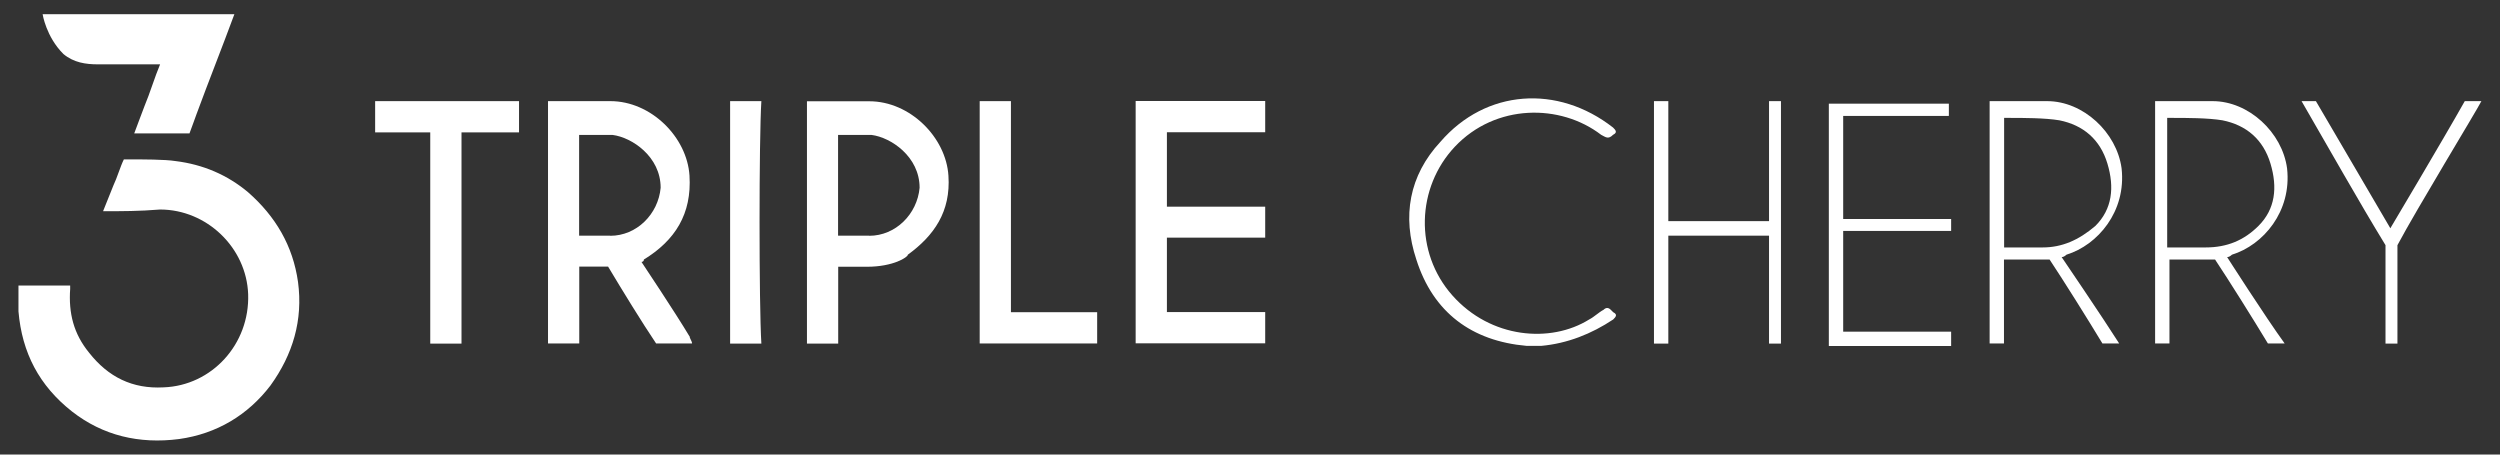 <?xml version="1.0" encoding="UTF-8"?>
<svg id="Triple_cherry" data-name="Triple cherry" xmlns="http://www.w3.org/2000/svg" viewBox="0 0 176 32">
  <rect x="0" y="0" width="176" height="32" fill="#333333" stroke="none"/>
  <defs>
    <style>
      .cls-1 {
        fill: #fff;
        stroke-width: 0px;
      }
    </style>
  </defs>
  <g id="_Group_" data-name="&amp;lt;Group&amp;gt;">
    <path id="path6" class="cls-1" d="m174.69,7.12c-.34.68-4.56,7.6-5.91,10.14v6.93h-.84v-6.93c-1.86-3.04-4.05-6.93-5.91-10.14h1.01l5.24,8.95s3.72-6.25,5.24-8.95h1.18Z"/>
    <path id="path8" class="cls-1" d="m7.26,14.86l.73-1.82c.24-.49.49-1.34.73-1.82h.24c1.09,0,2.67,0,3.4.12,1.94.24,3.64.97,5.1,2.19,1.94,1.7,3.16,3.77,3.52,6.32.36,2.68-.36,5.1-1.94,7.29-1.58,2.07-3.77,3.4-6.44,3.77-2.8.36-5.35-.24-7.53-1.94-2.31-1.82-3.52-4.13-3.77-7.05v-1.82h3.64v.24c-.12,1.7.24,3.16,1.34,4.5,1.34,1.7,3.04,2.55,5.23,2.43,3.4-.12,6.08-3.04,5.96-6.56-.12-3.28-2.92-5.96-6.2-5.96-1.46.12-2.67.12-4.01.12h0Z"/>
    <path id="path10" class="cls-1" d="m3.01,1h13.49c-.85,2.31-1.82,4.74-2.67,7.05-.12.36-.36.97-.49,1.34h-3.89c.24-.61.49-1.34.73-1.94.36-.85.73-2.07,1.09-2.92h-4.38c-.85,0-1.7-.12-2.43-.73-1.22-1.22-1.46-2.8-1.46-2.8h0Z"/>
    <path id="path12" class="cls-1" d="m26.41,9.32v-2.2h10.13v2.2h-4.05v14.87h-2.2v-14.87h-3.88Z"/>
    <path id="path14" class="cls-1" d="m125.38,24.19h-.84v-7.6h-7.09v7.6h-1.01V7.12h1.01v8.45h7.09V7.12h.84v17.06Z"/>
    <path id="path16" class="cls-1" d="m53.6,24.19h-2.2V7.12h2.2c-.17,2.7-.17,14.36,0,17.06Z"/>
    <path id="path18" class="cls-1" d="m71.17,21.99V7.12h-2.2v17.06h8.27v-2.2h-6.08Z"/>
    <path id="path20" class="cls-1" d="m89.07,16.75v-2.2h-6.92v-5.24h6.92v-2.2h-9.12v17.06h9.12v-2.2h-6.92v-5.24h6.92Z"/>
    <path id="path22" class="cls-1" d="m137.2,8.14v-.84h-8.45v17.06h8.61v-1.01h-7.6v-7.09h7.6v-.84h-7.6v-7.26h7.43Z"/>
    <path id="path24" class="cls-1" d="m108.49,24.35h-1.01c-3.88-.34-6.59-2.36-7.77-6.08-1.01-3.04-.51-5.91,1.69-8.28,3.21-3.72,8.27-4.05,12.16-1.01.17.17.34.34,0,.51-.34.34-.51.17-.84,0-2.87-2.2-7.43-2.2-10.3.84-2.7,2.87-2.87,7.43-.17,10.47,2.7,3.04,6.92,3.38,9.63,1.69.34-.17.68-.51,1.01-.68.17-.17.34-.17.51,0l.17.17c.34.17.17.34,0,.51-1.52,1.01-3.21,1.69-5.07,1.86Z"/>
    <path id="path26" class="cls-1" d="m48.54,23.68c-1.01-1.69-3.38-5.24-3.38-5.24,0,0,.17,0,.17-.17,2.2-1.35,3.38-3.21,3.21-5.91-.17-2.7-2.7-5.24-5.57-5.24h-4.39v17.06h2.2v-5.41h2.03c1.01,1.69,2.36,3.89,3.38,5.41h2.53c0-.17-.17-.34-.17-.51h0Zm-5.57-7.09h-2.2v-7.09h2.36c1.35.17,3.38,1.52,3.38,3.72-.17,1.86-1.69,3.38-3.55,3.38Z"/>
    <path id="path28" class="cls-1" d="m145.14,18.1c.11,0,.22-.06.34-.17,2.2-.68,4.22-3.04,3.88-6.08-.34-2.53-2.7-4.73-5.24-4.73h-4.05v17.06h1.01v-5.91h3.21c1.01,1.52,2.7,4.22,3.72,5.91h1.18c-1.18-1.86-4.05-6.08-4.05-6.08h0Zm-1.35-.68h-2.7v-9.12h.34c1.01,0,2.53,0,3.55.17,1.69.34,2.87,1.35,3.38,3.04s.34,3.21-.84,4.39c-1.18,1.01-2.36,1.52-3.72,1.52h0Z"/>
    <path id="path30" class="cls-1" d="m156.79,18.1c.11,0,.22-.06.34-.17,2.2-.68,4.22-3.04,3.88-6.08-.34-2.53-2.7-4.73-5.24-4.73h-4.05v17.06h1.01v-5.91h3.21c1.01,1.52,2.7,4.22,3.72,5.91h1.18c-1.35-1.86-4.05-6.08-4.05-6.08h0Zm-1.52-.68h-2.7v-9.12h.34c1.01,0,2.53,0,3.55.17,1.69.34,2.87,1.35,3.38,3.04.51,1.69.34,3.21-.84,4.39-1.01,1.01-2.2,1.52-3.72,1.52h0Z"/>
    <path id="path32" class="cls-1" d="m63.9,17.94c1.86-1.35,3.04-3.04,2.87-5.57-.17-2.7-2.7-5.24-5.57-5.24h-4.39v17.06h2.2v-5.41h2.03c1.86,0,2.87-.68,2.87-.84Zm-2.7-1.35h-2.2v-7.09h2.36c1.35.17,3.38,1.52,3.38,3.72-.17,1.86-1.69,3.38-3.55,3.38Z"/>
  </g>
</svg>